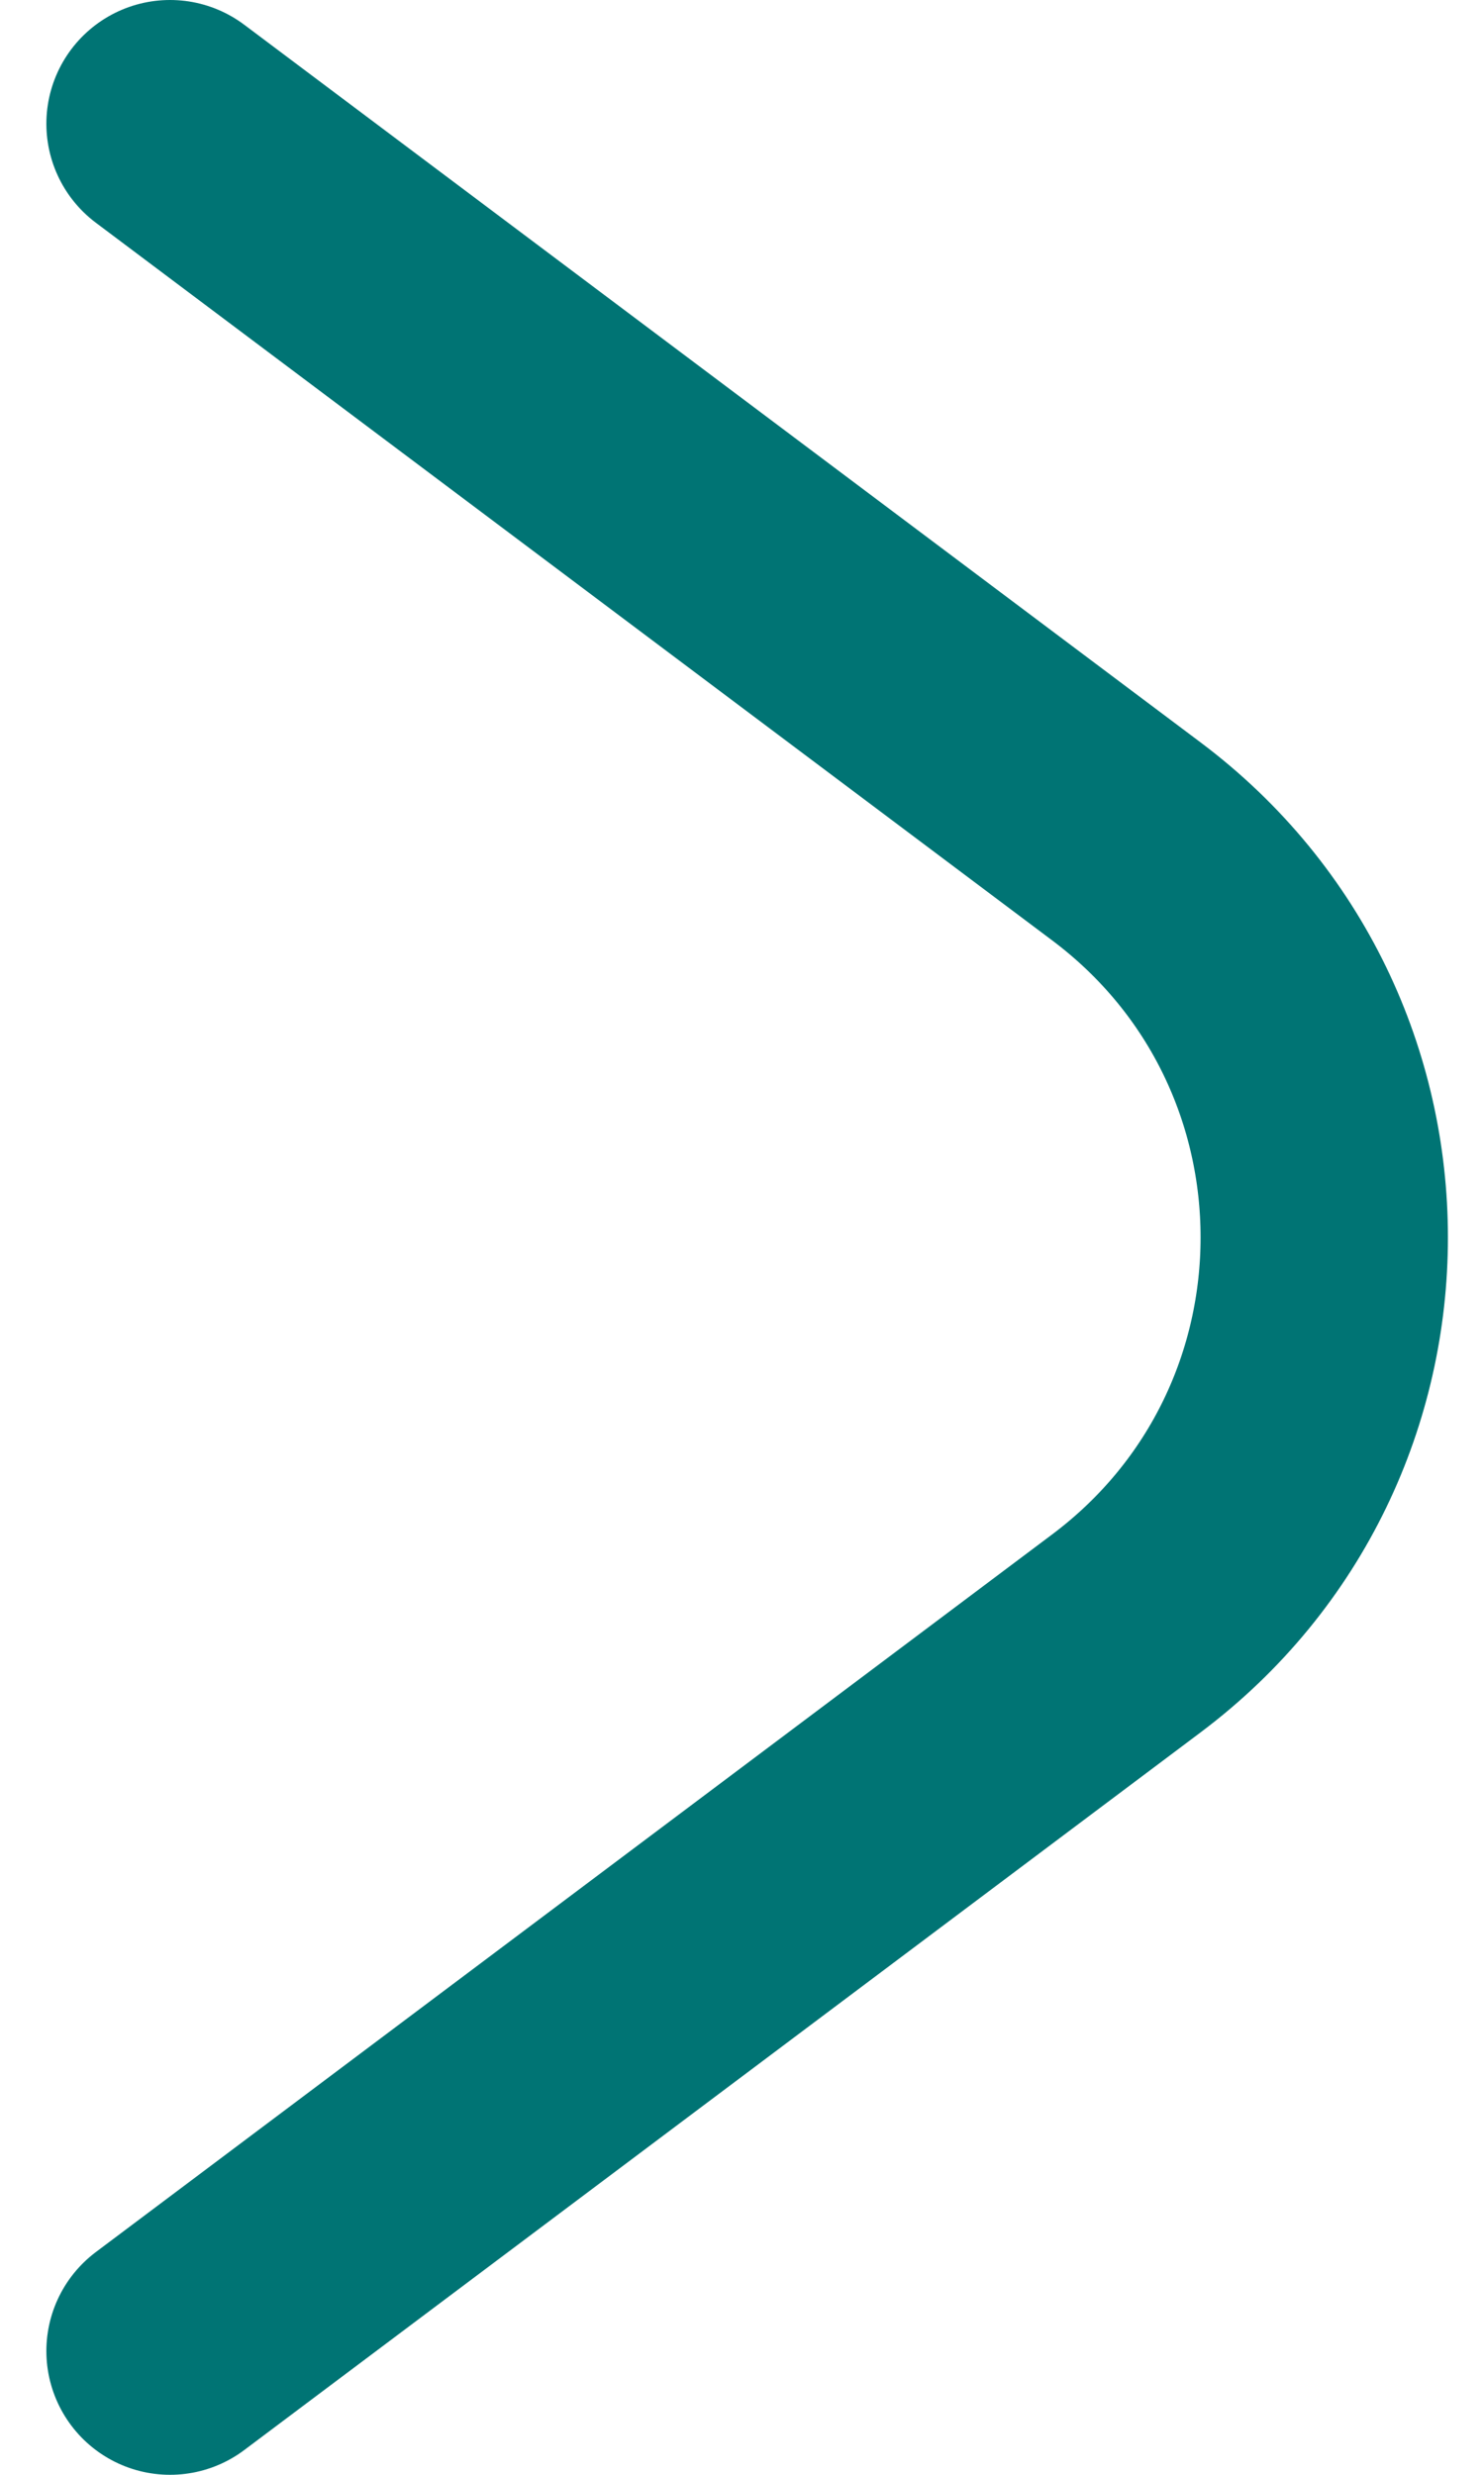 <svg width="24" height="40" fill="none" xmlns="http://www.w3.org/2000/svg">
  <path d="m2.75 38 15.467-11.6c4.266-3.2 4.266-9.6 0-12.8L2.75 2" stroke="#007474" stroke-width="4" stroke-linecap="round"/>
</svg>
